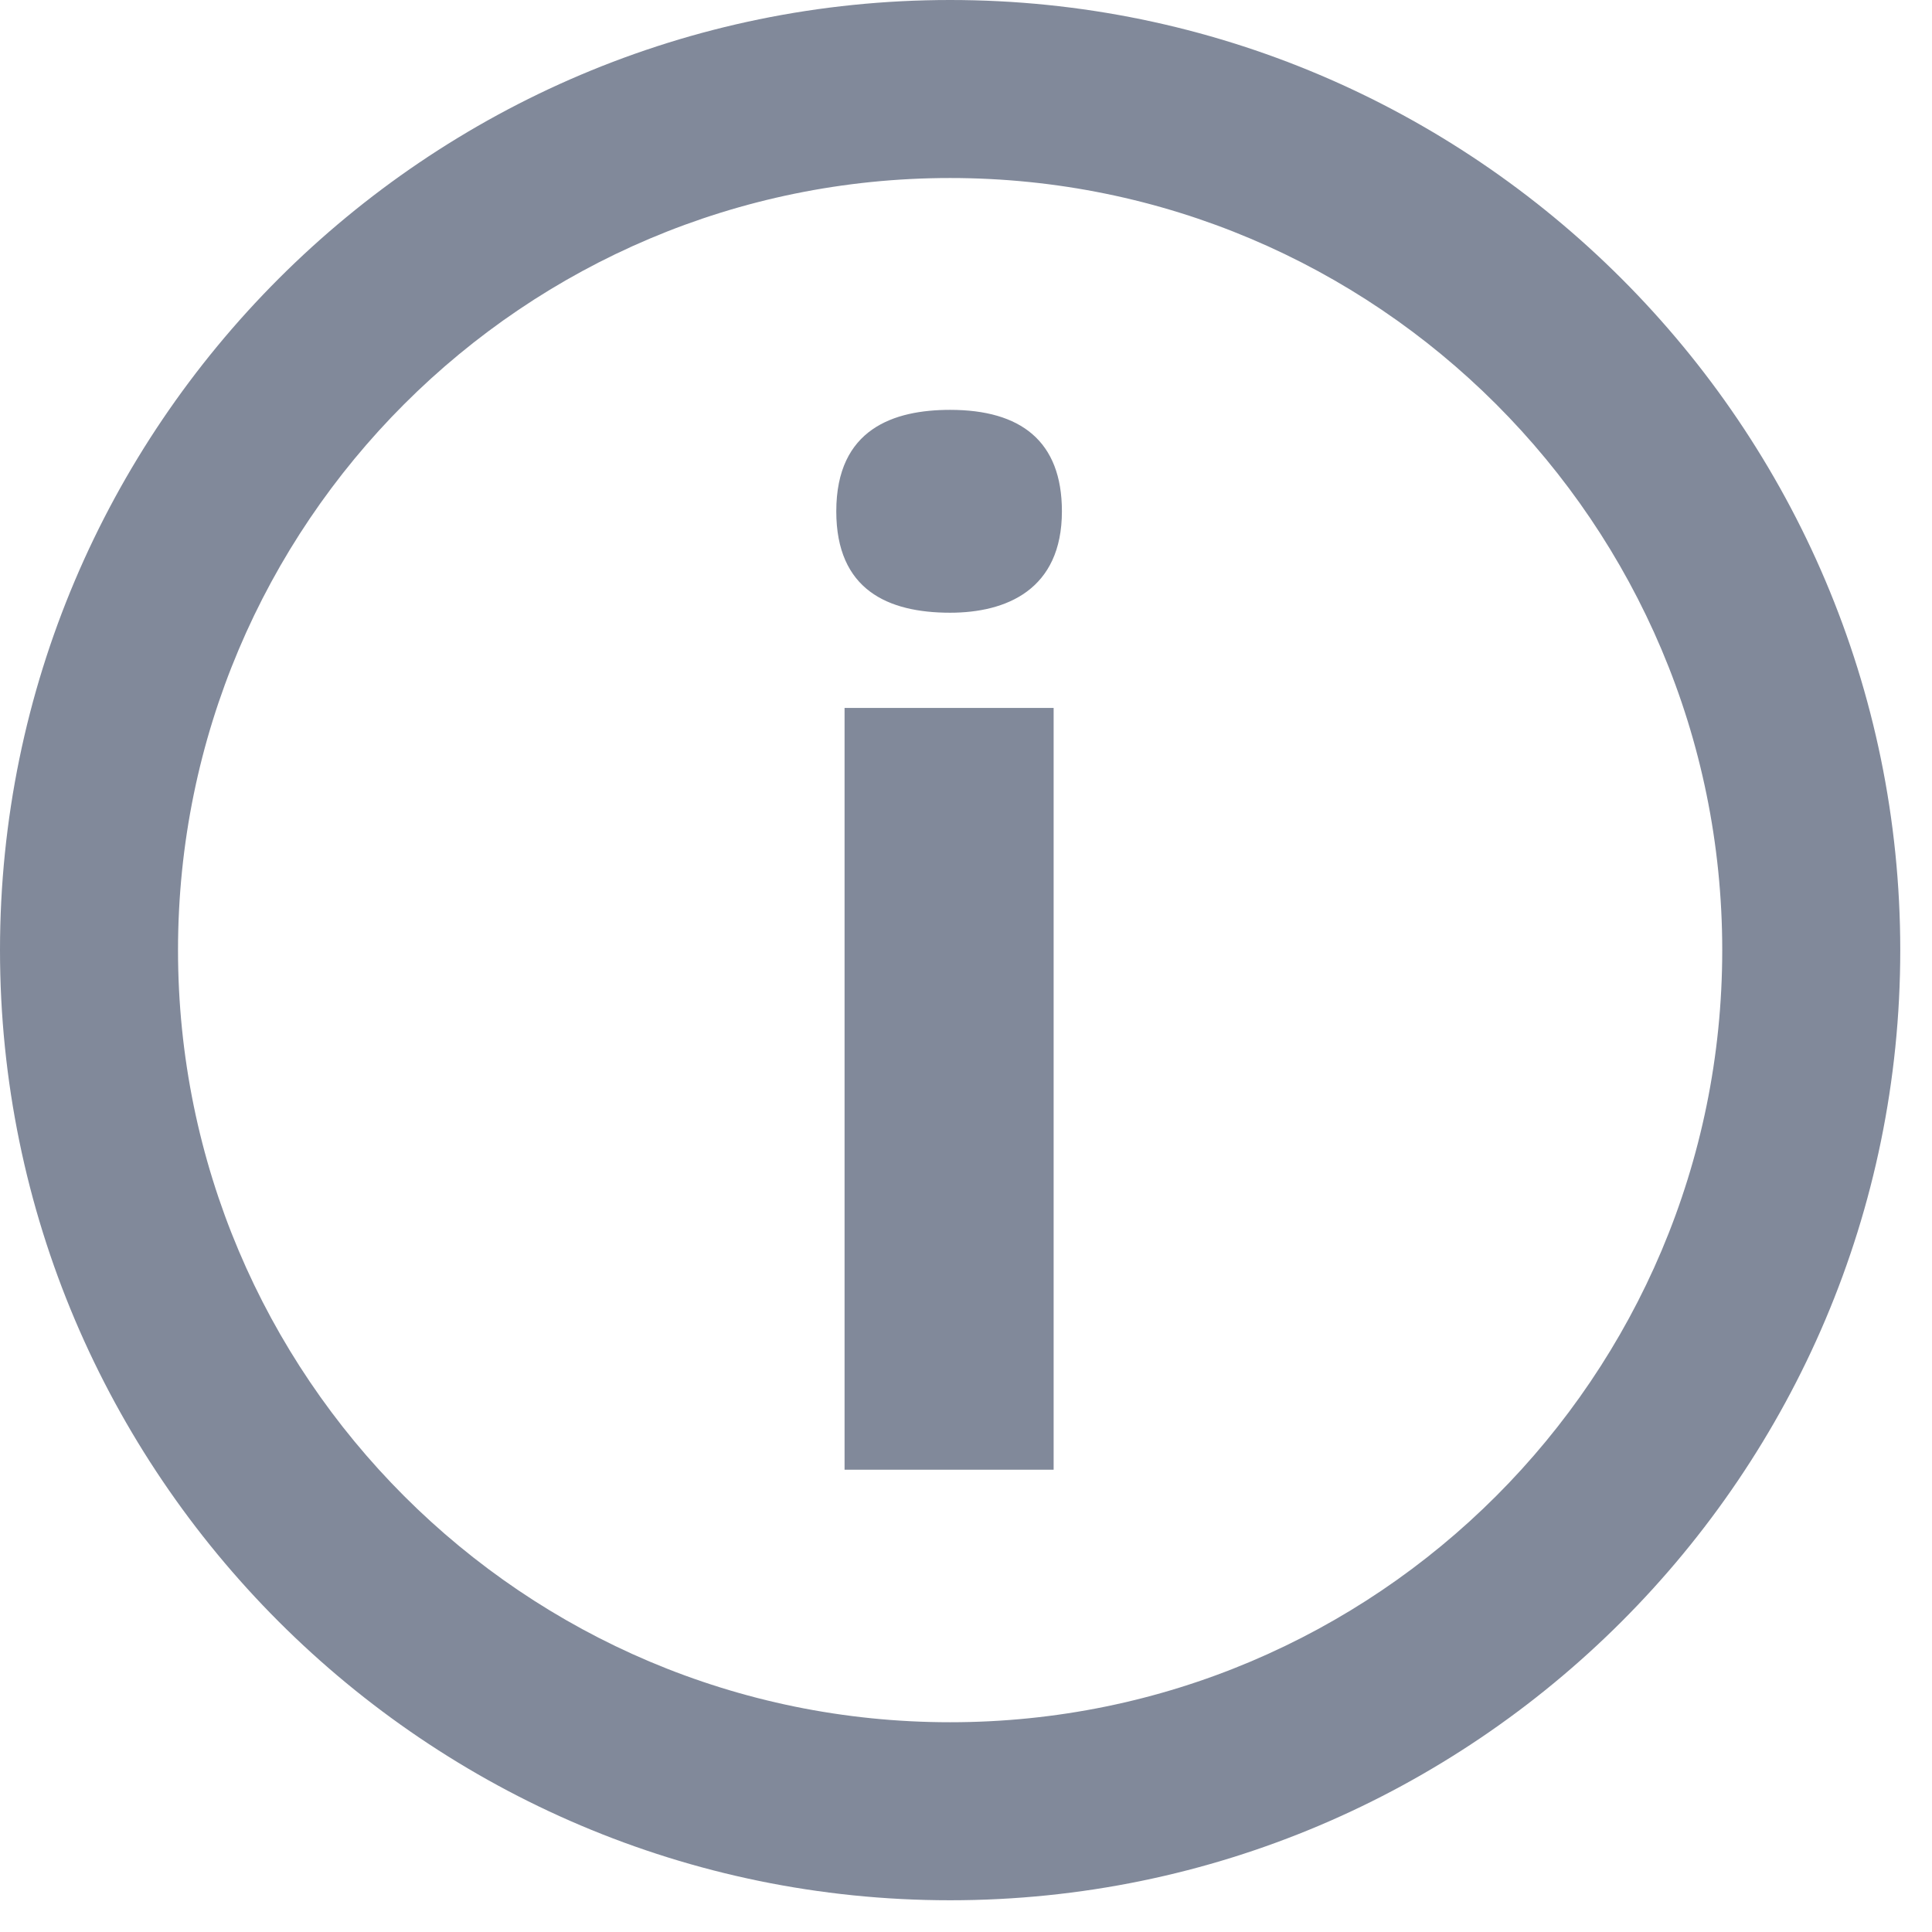 <svg width="14" height="14" viewBox="0 0 14 14" fill="none" xmlns="http://www.w3.org/2000/svg">
<path d="M6.885 13.77C10.68 13.77 13.77 10.68 13.77 6.885C13.77 3.09 10.68 0 6.885 0C3.09 0 0 3.09 0 6.885C0 10.68 3.09 13.77 6.885 13.77ZM6.885 12.48C3.795 12.48 1.29 9.975 1.29 6.885C1.29 3.795 3.795 1.29 6.885 1.29C9.975 1.29 12.48 3.795 12.48 6.885C12.48 9.975 9.975 12.48 6.885 12.48ZM6.885 4.44C7.29 4.44 7.695 4.275 7.695 3.705C7.695 3.195 7.395 2.97 6.885 2.97C6.48 2.97 6.06 3.105 6.06 3.705C6.06 4.275 6.435 4.44 6.885 4.44ZM6.12 10.65H7.635V5.13H6.12V10.65Z" fill="#81899A"/>
</svg>
